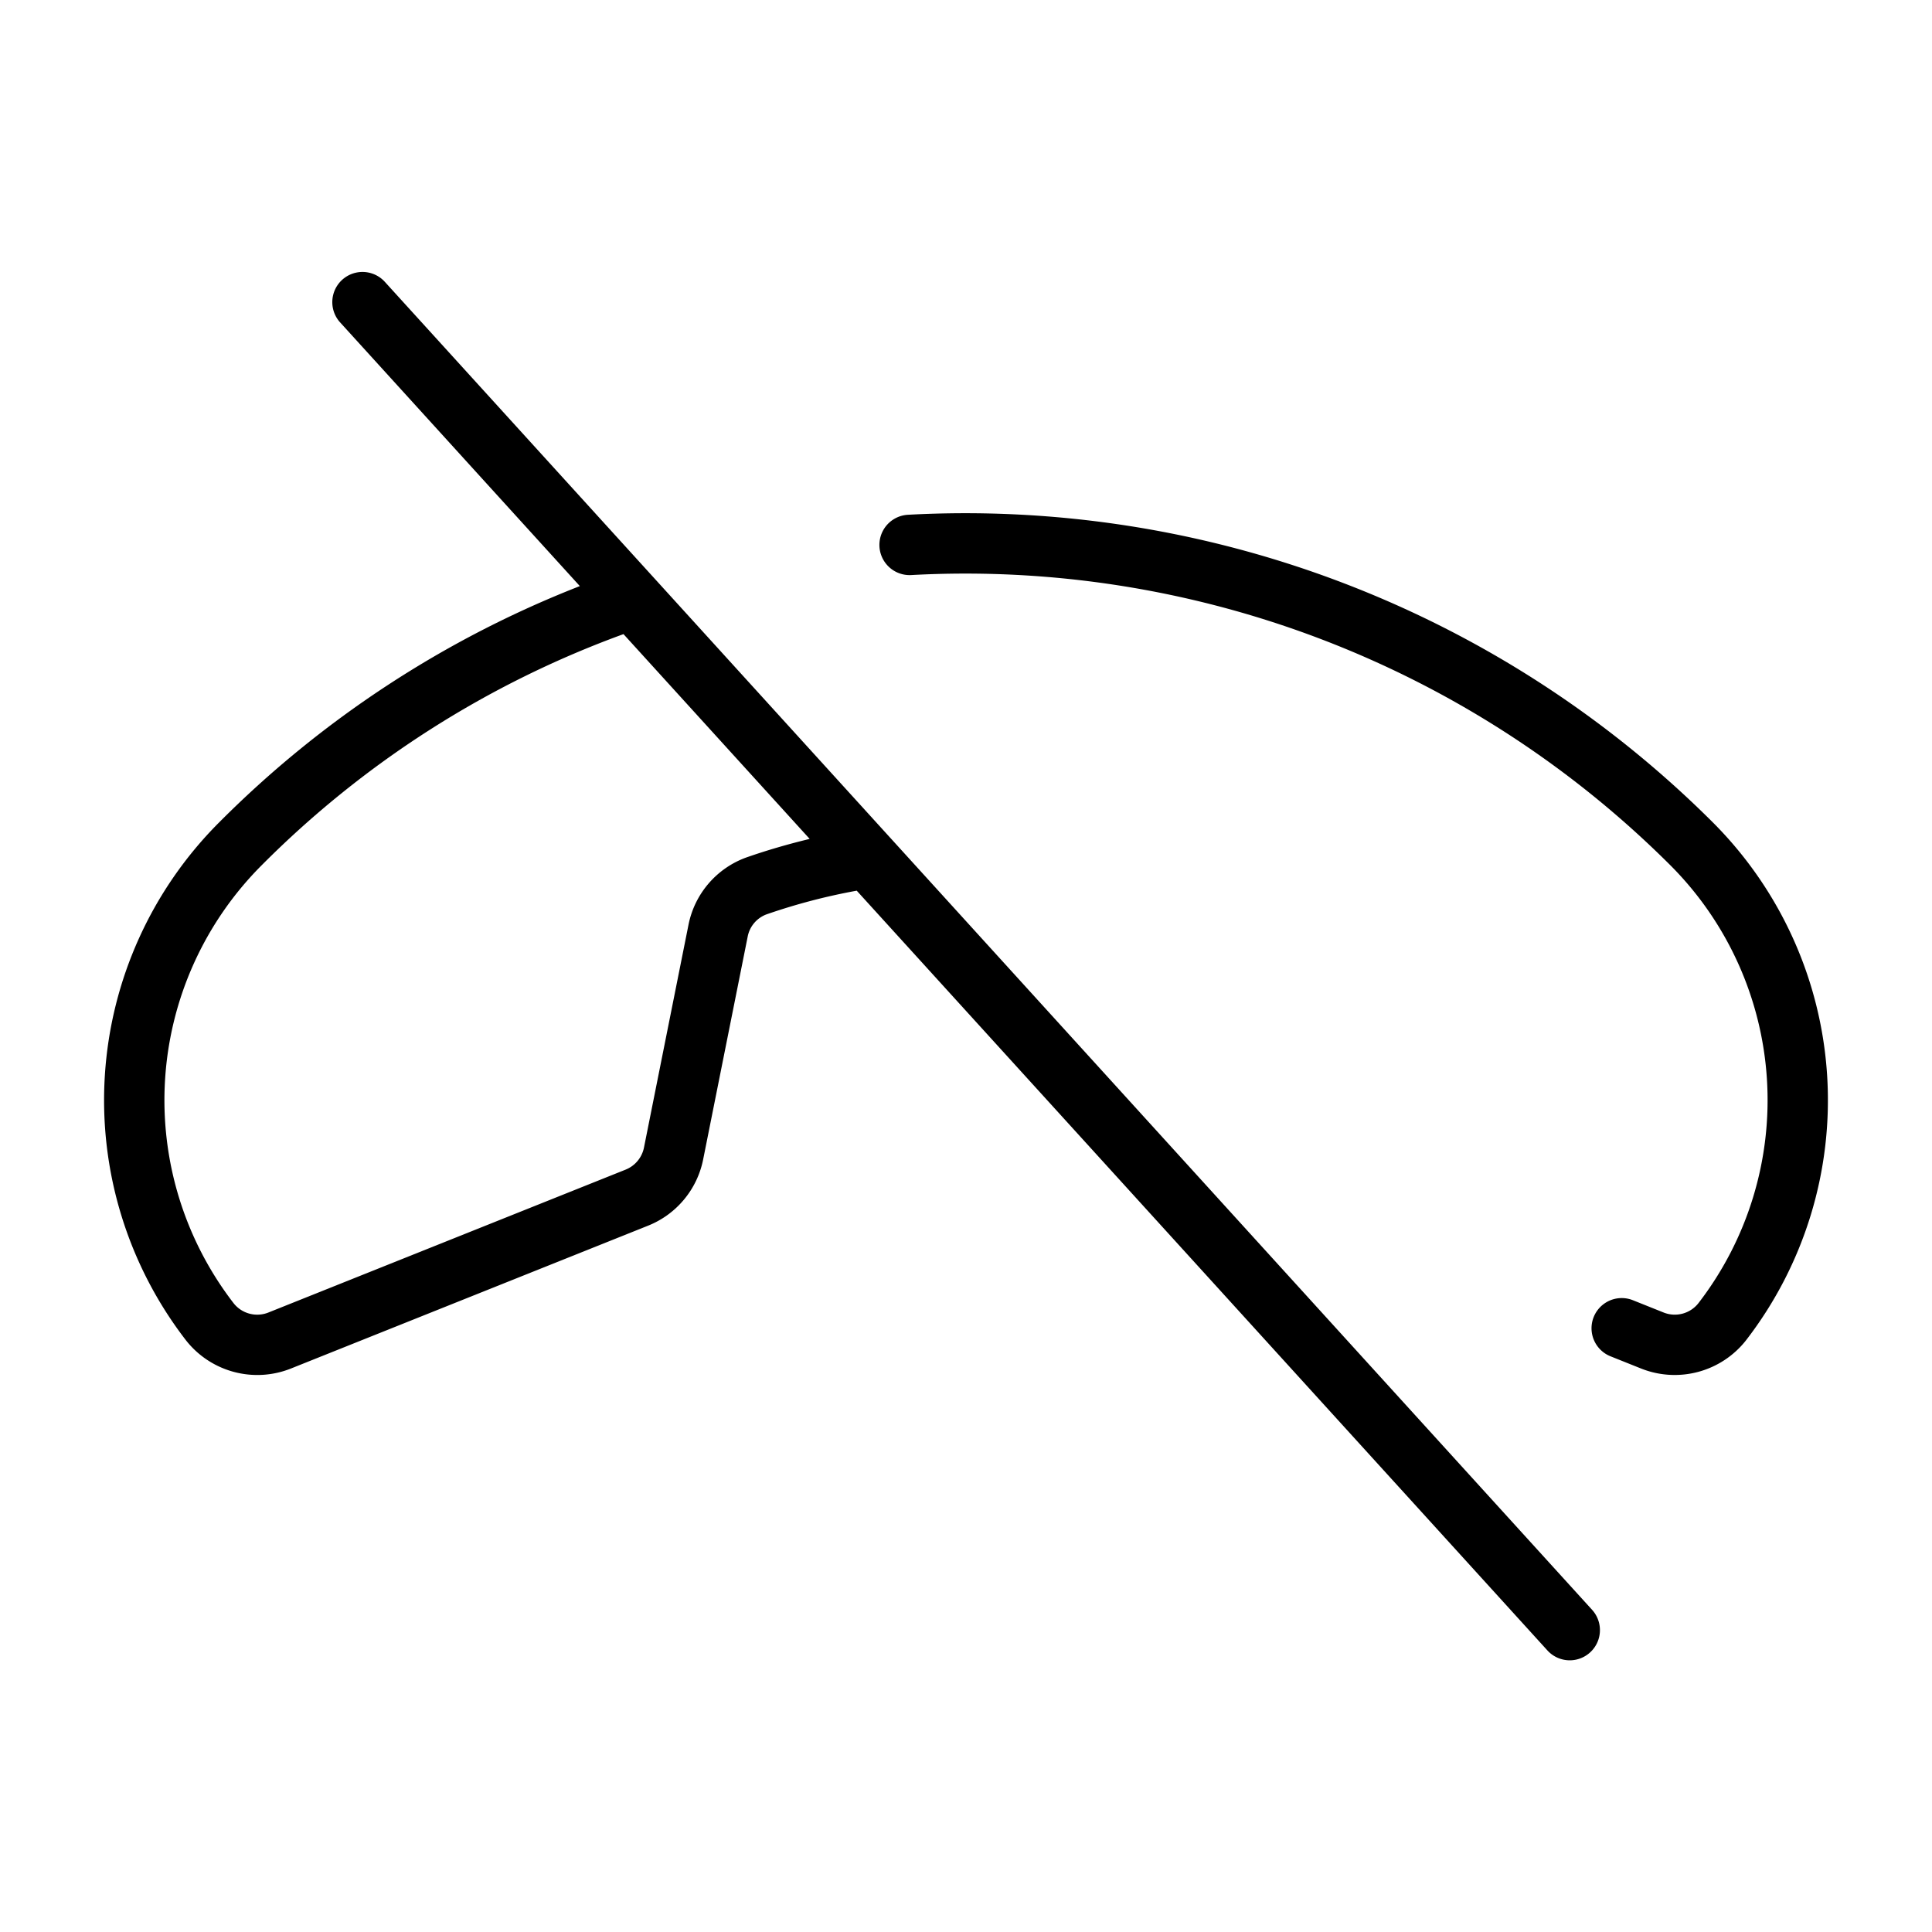 <?xml version="1.0" encoding="utf-8"?><!-- Скачано с сайта svg4.ru / Downloaded from svg4.ru -->
<svg fill="#000000" width="800px" height="800px" viewBox="0 0 256 256" id="Flat" xmlns="http://www.w3.org/2000/svg">
  <path d="M117.937,110.983l-.019-.02L86.768,76.698l-.015-.017L50.96,37.31A4,4,0,0,0,45.04,42.69l31.791,34.971a138.636,138.636,0,0,0-47.827,31.344,52.064,52.064,0,0,0-4.359,68.597,12.019,12.019,0,0,0,13.905,3.735l47.313-18.925a11.967,11.967,0,0,0,7.311-8.79l5.896-29.506a3.938,3.938,0,0,1,2.513-2.964,80.257,80.257,0,0,1,11.938-3.132L205.04,218.69a4,4,0,1,0,5.92-5.381Zm-18.987,2.615a11.971,11.971,0,0,0-7.723,8.948l-5.896,29.507a3.99,3.99,0,0,1-2.438,2.931l-47.312,18.925a3.984,3.984,0,0,1-4.614-1.211,44.052,44.052,0,0,1,3.695-58.037A130.705,130.705,0,0,1,82.616,84.024l24.67,27.137C104.466,111.841,101.677,112.647,98.949,113.599Zm132.405,64.002a12.023,12.023,0,0,1-13.905,3.736l-4.05-1.62a4,4,0,0,1,2.973-7.428l4.049,1.62a3.984,3.984,0,0,0,4.613-1.212,44.05,44.05,0,0,0-3.695-58.036A132.215,132.215,0,0,0,120.744,76.198a4,4,0,0,1-.438-7.988,140.226,140.226,0,0,1,106.688,40.795A52.063,52.063,0,0,1,231.354,177.601Z"/>
</svg>